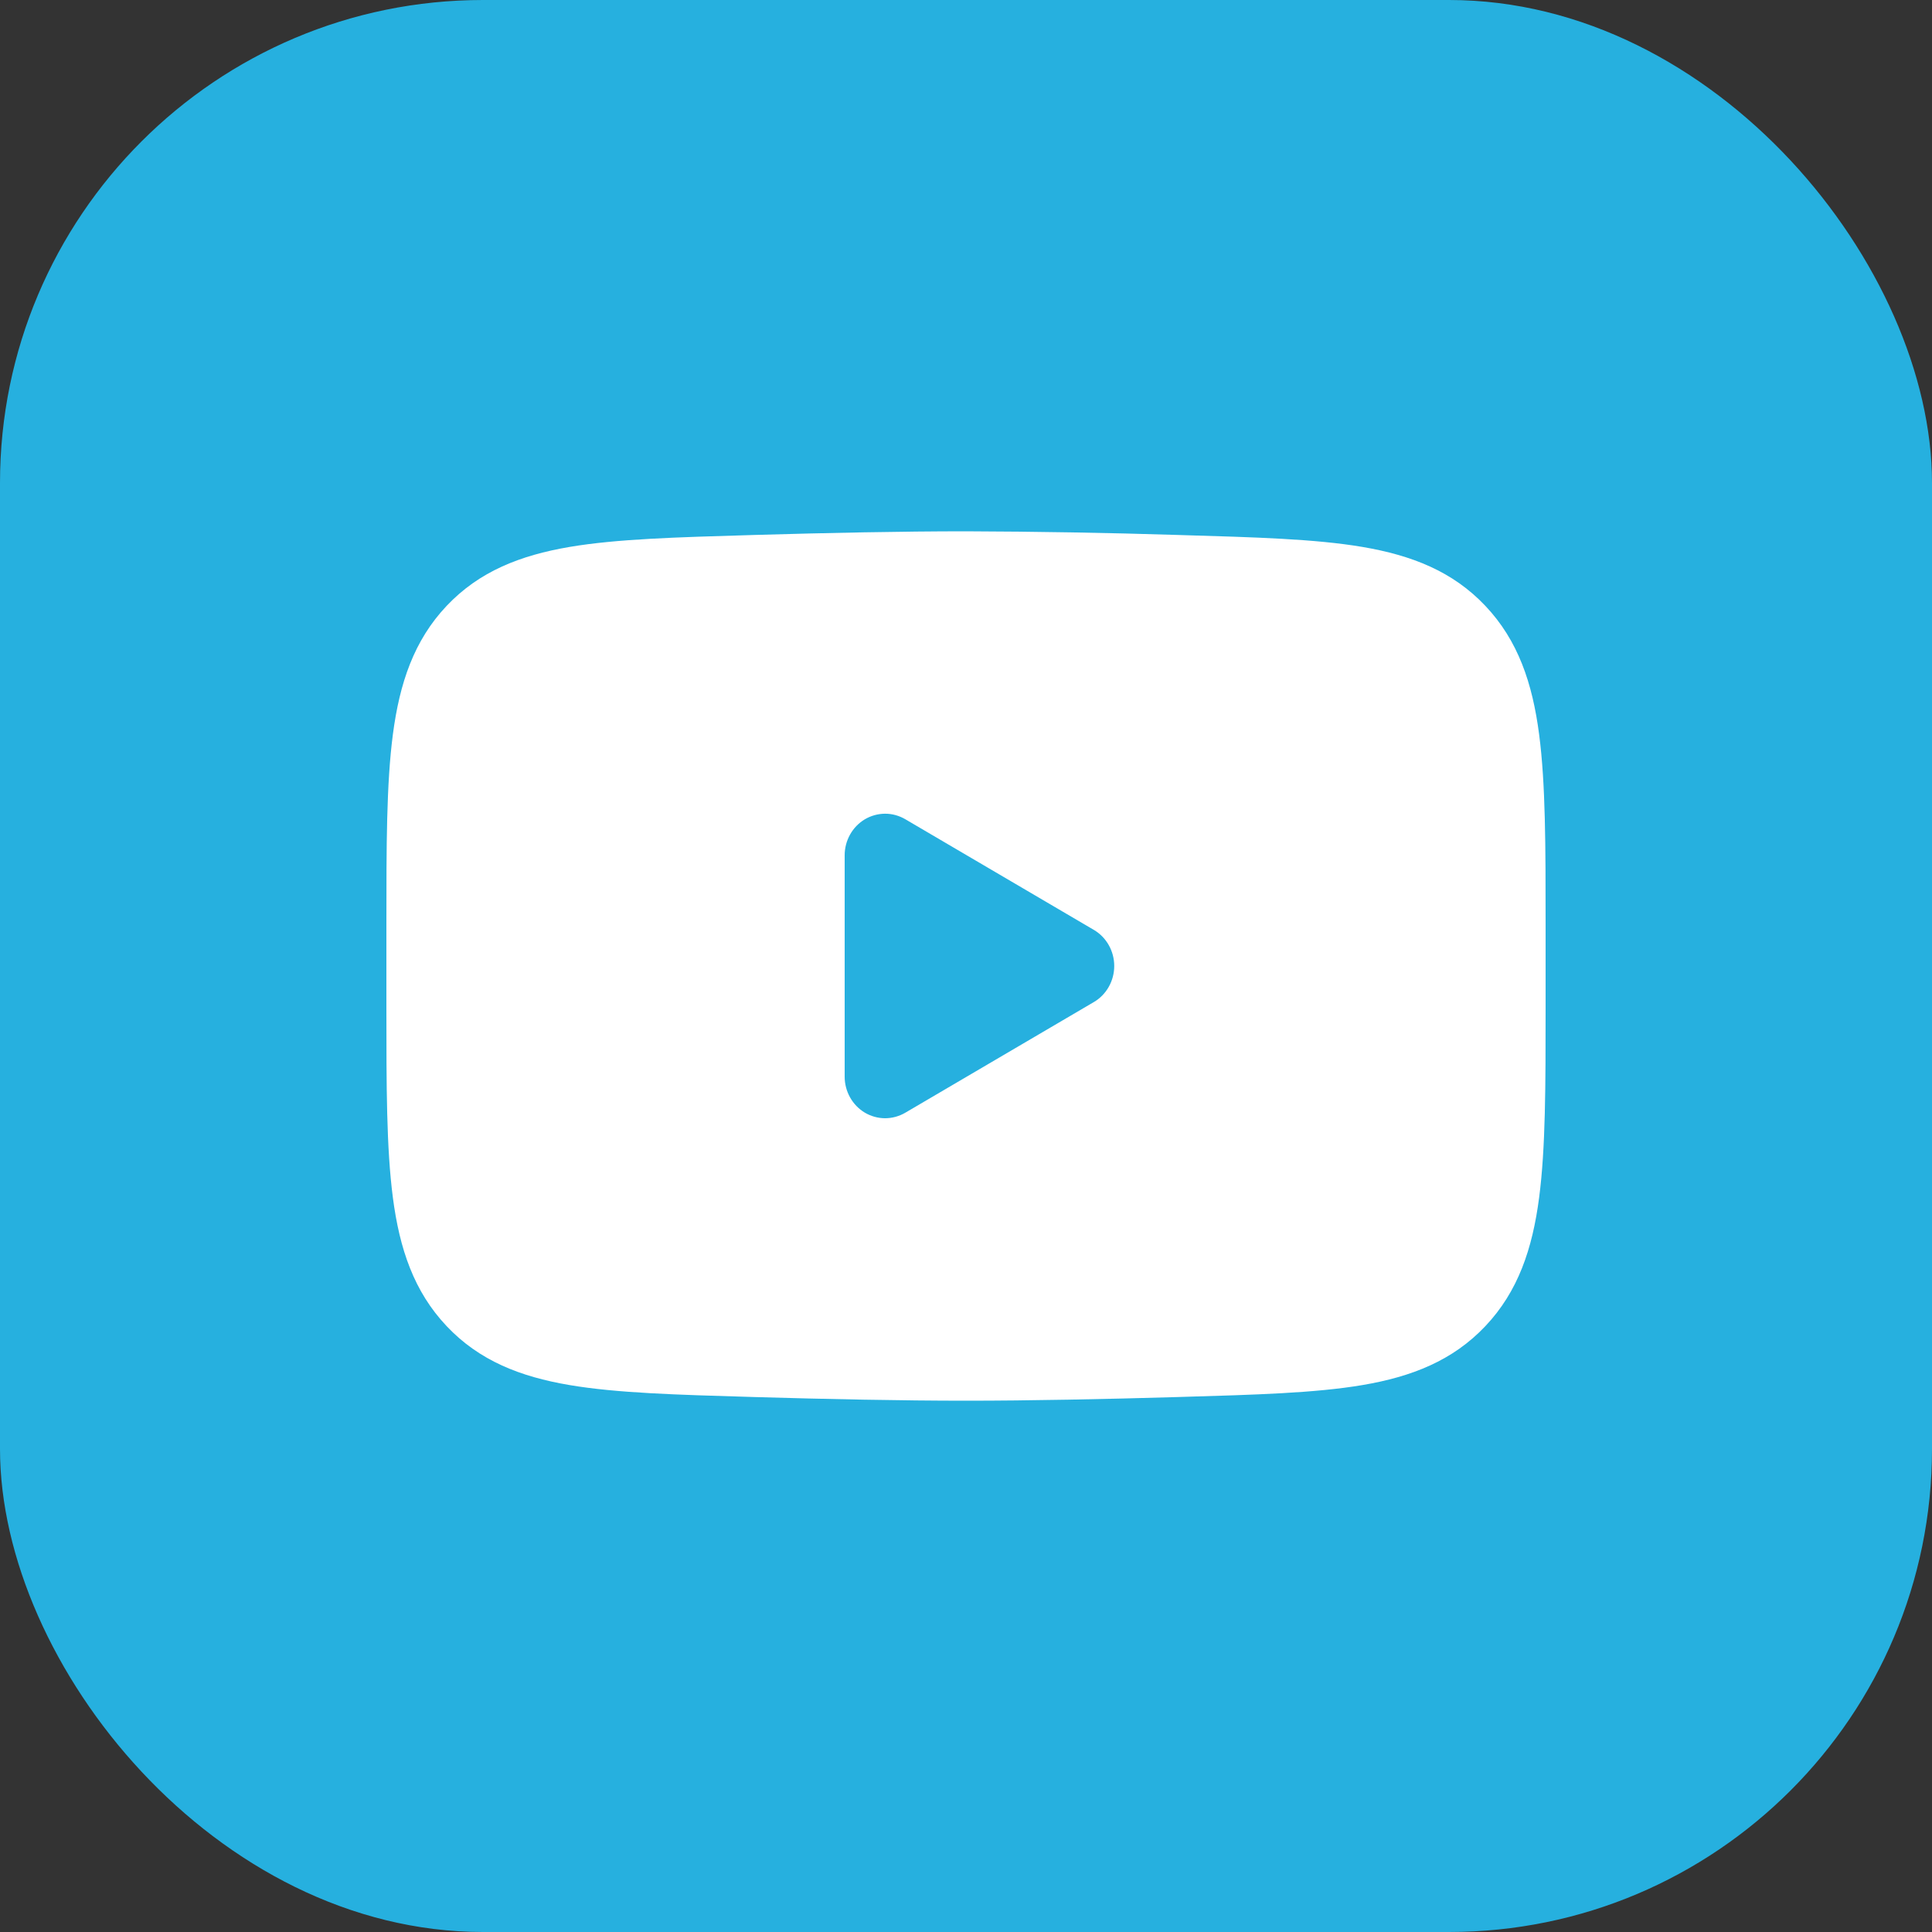 <svg width="40" height="40" viewBox="0 0 40 40" fill="none" xmlns="http://www.w3.org/2000/svg">
<rect x="0" y="0" width="40" height="40" fill="#333333" stroke="none"/>
<rect width="40" height="40" rx="10" fill="#26B0DF"/>
<path fill-rule="evenodd" clip-rule="evenodd" d="M20 11C18.671 11 17.12 11.032 15.609 11.076L15.547 11.078C14.009 11.123 12.768 11.158 11.79 11.324C10.771 11.498 9.924 11.829 9.248 12.543C8.569 13.26 8.273 14.146 8.134 15.206C8 16.227 8 17.52 8 19.127V20.874C8 22.479 8 23.772 8.134 24.794C8.272 25.854 8.569 26.74 9.248 27.457C9.924 28.172 10.771 28.503 11.79 28.676C12.768 28.842 14.009 28.877 15.547 28.922L15.609 28.924C17.121 28.968 18.671 29 20 29C21.329 29 22.88 28.968 24.391 28.924L24.453 28.922C25.991 28.877 27.232 28.842 28.21 28.676C29.229 28.503 30.076 28.171 30.752 27.457C31.431 26.74 31.728 25.854 31.866 24.794C32 23.773 32 22.48 32 20.873V19.126C32 17.52 32 16.227 31.866 15.206C31.728 14.146 31.431 13.26 30.752 12.543C30.076 11.828 29.229 11.498 28.21 11.324C27.232 11.158 25.991 11.123 24.452 11.078L24.391 11.076C22.928 11.03 21.464 11.005 20 11ZM18.741 23.039C18.613 23.113 18.469 23.152 18.323 23.152C18.176 23.151 18.032 23.111 17.905 23.036C17.779 22.96 17.673 22.852 17.6 22.721C17.527 22.591 17.488 22.443 17.488 22.292V17.707C17.488 17.556 17.527 17.408 17.6 17.278C17.673 17.147 17.779 17.039 17.905 16.963C18.032 16.888 18.176 16.848 18.323 16.847C18.469 16.846 18.613 16.886 18.741 16.96L22.648 19.253C22.776 19.328 22.882 19.437 22.956 19.568C23.03 19.699 23.069 19.848 23.069 19.999C23.069 20.151 23.03 20.3 22.956 20.431C22.882 20.562 22.776 20.671 22.648 20.746L18.741 23.039Z" fill="white"/>
</svg>
